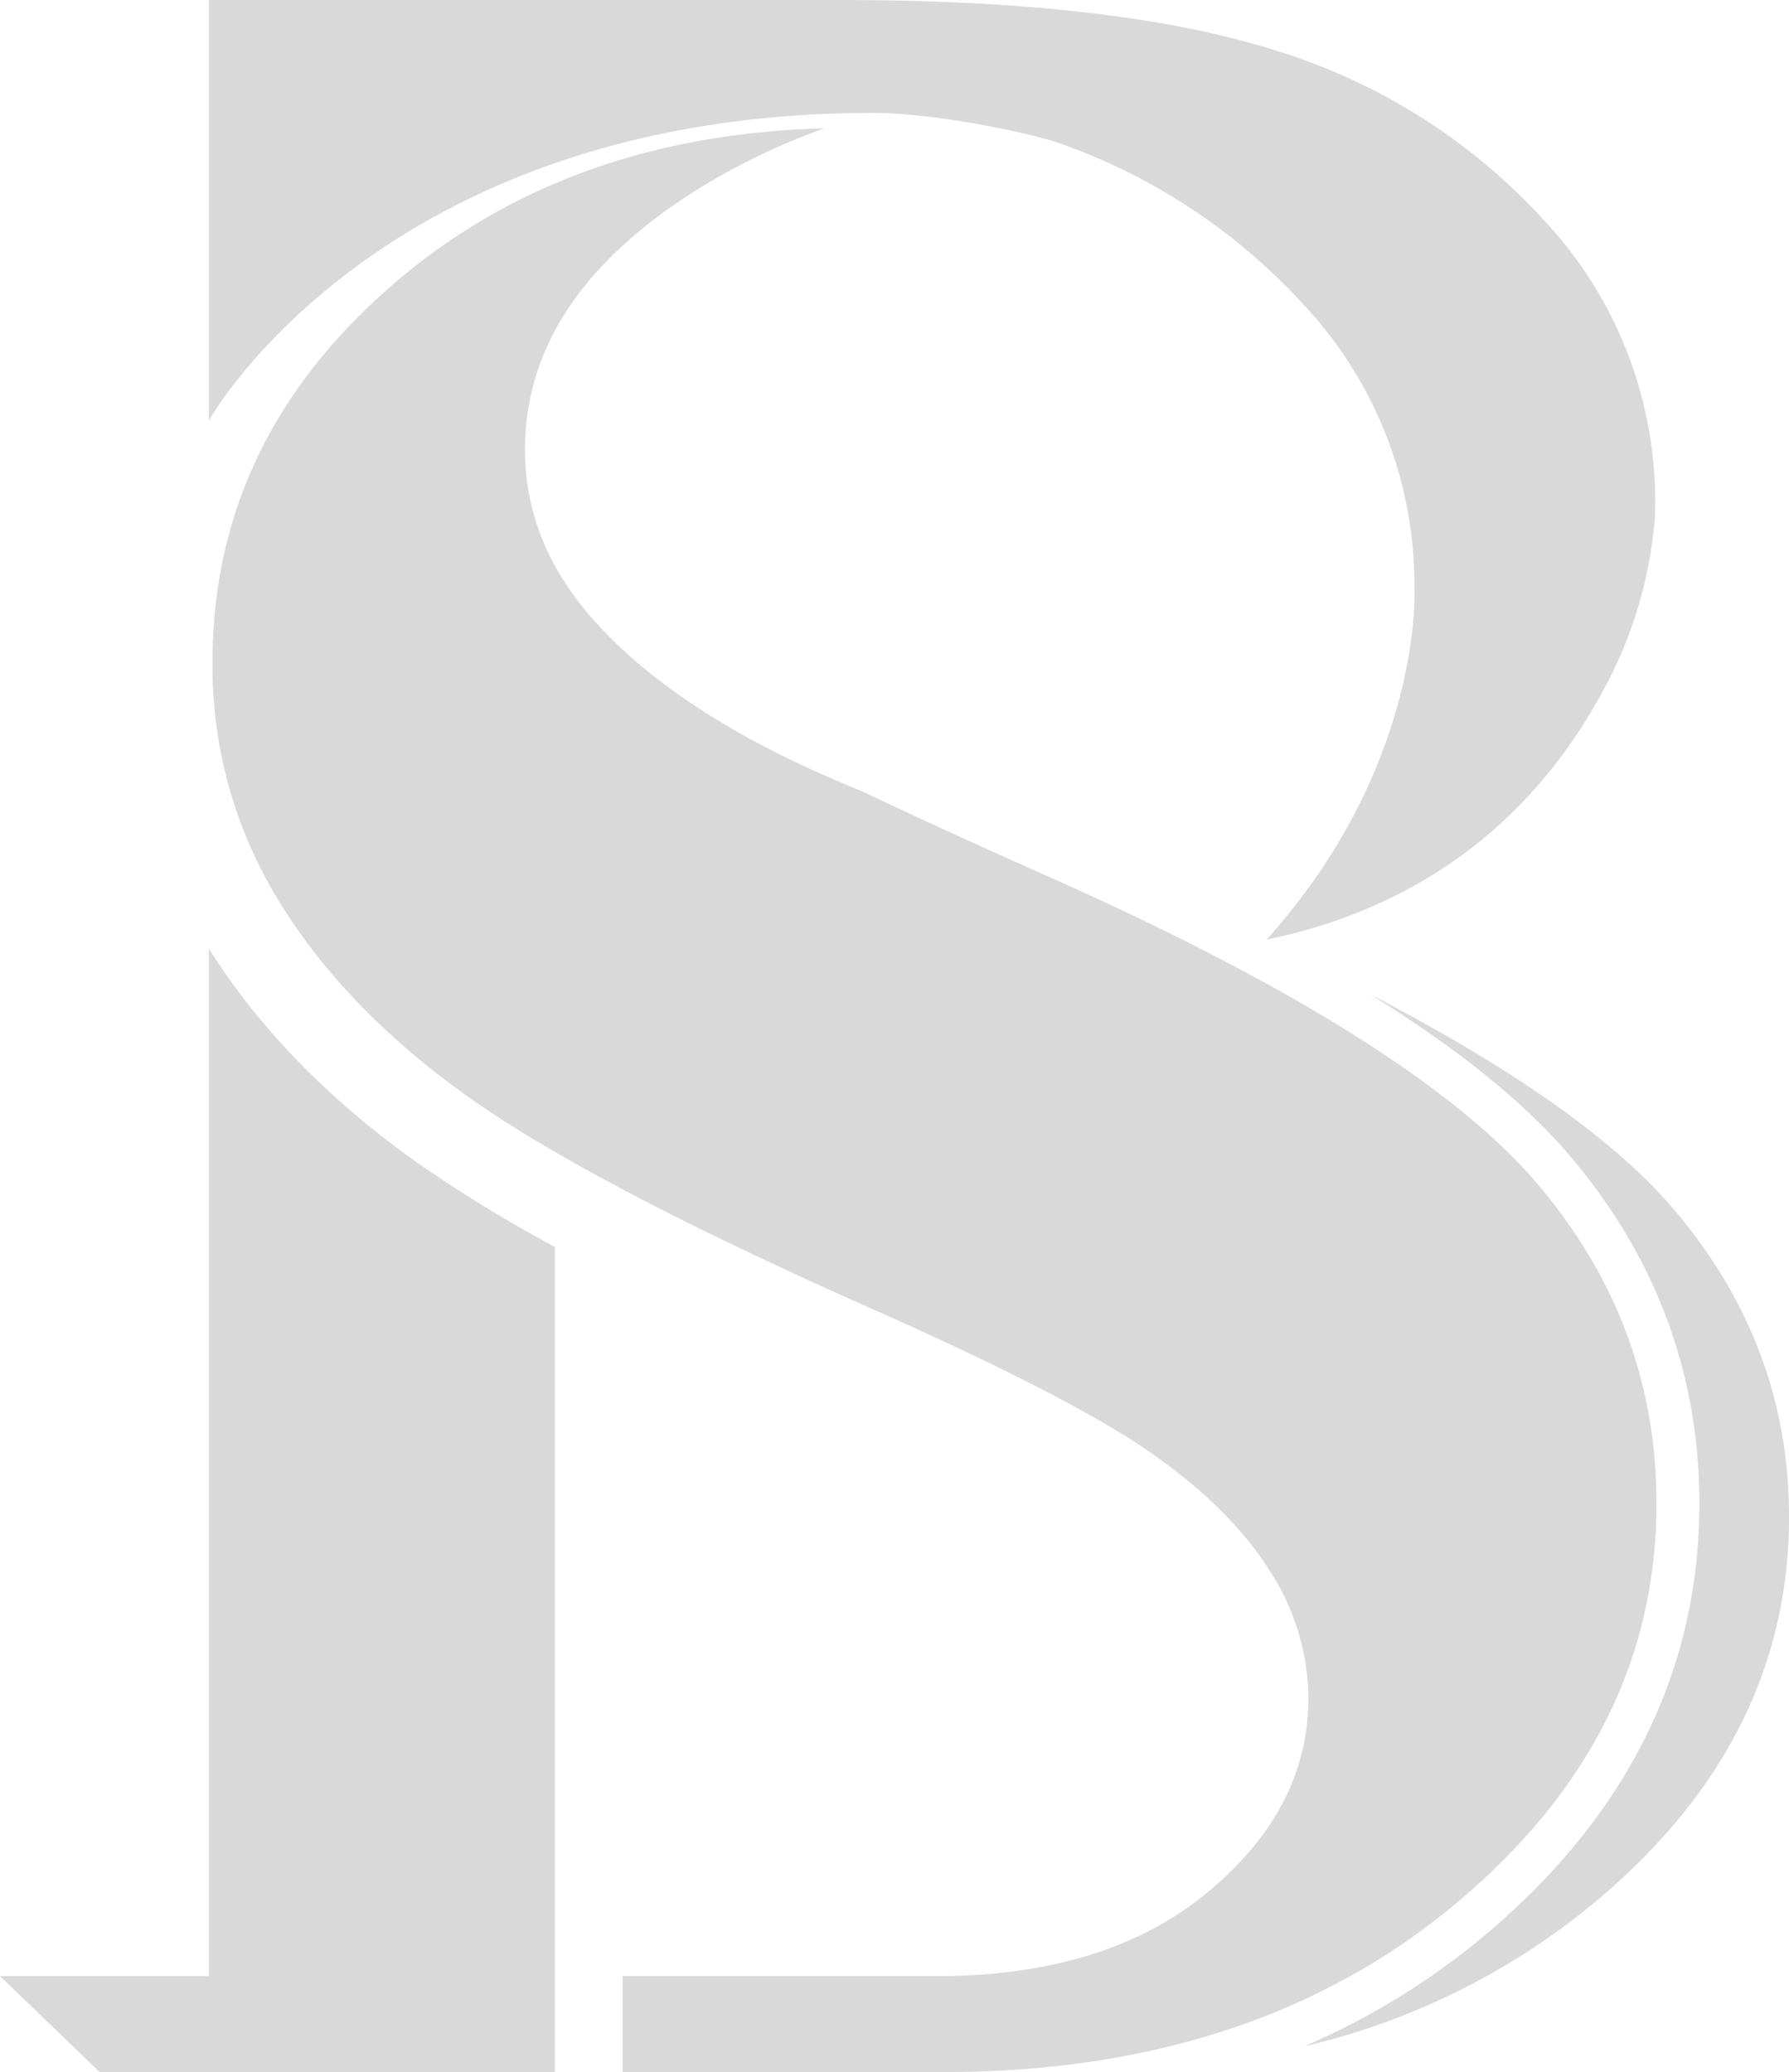 <svg id="レイヤー_1" data-name="レイヤー 1" xmlns="http://www.w3.org/2000/svg" width="205.18" height="237.684" viewBox="0 0 205.18 237.684"><defs><style>.cls-1{opacity:0.15;}</style></defs><g class="cls-1"><polygon points="31.74 226.683 0 226.683 11.425 237.684 31.74 237.684 31.74 226.683"/><path d="M905.475,554.742c-10.138-7.219-18.129-15.457-23.808-24.483V659.112h39.671v-94.65A159.307,159.307,0,0,1,905.475,554.742Z" transform="translate(-857.707 -421.428)"/><path d="M977.432,521.753q-12.194-5.432-20.737-9.5c-3.646-1.5-6.822-2.916-9.494-4.252q-14.12-7.062-21.7-15.781t-7.583-19.2q0-17.877,20.745-30.457a77.306,77.306,0,0,1,13.576-6.411q-29.622.789-49.416,17.865-20.748,17.917-20.745,43.377a51.452,51.452,0,0,0,7.583,27.346q7.582,12.415,21.7,22.474t46.372,24.36q23.012,10.218,32.077,16.581t13.511,13.437a27.116,27.116,0,0,1,4.445,14.617q0,12.729-11.593,22.316t-31.118,9.587H929.118v11h36.809q35.562,0,58.661-19.252t23.1-45.97q0-21.058-14.294-37.4Q1018.921,540.142,977.432,521.753Z" transform="translate(-857.707 -421.428)"/><path d="M1048.593,558.922q-10.179-11.223-33.741-23.433c9.7,6.026,17.067,11.909,22.225,17.734,10.313,11.8,15.532,25.471,15.532,40.667,0,19.259-8.367,36-24.87,49.75a82.956,82.956,0,0,1-20.449,12.518,80.974,80.974,0,0,0,32.5-15.841q23.1-18.793,23.1-44.879Q1062.887,574.879,1048.593,558.922Z" transform="translate(-857.707 -421.428)"/><path d="M1002.975,529.213c16.752-3.453,30.031-12.851,38.467-28.335a49.513,49.513,0,0,0,6.056-19.969c.008-.419.029-.831.029-1.254a47.108,47.108,0,0,0-12.553-32.763,69.239,69.239,0,0,0-30.855-19.641q-18.3-5.823-50.033-5.823H881.667v48.225s19.627-35.27,76.186-35.27c7.476,0,19.015,2.515,21.841,3.649a68.838,68.838,0,0,1,27.671,18.5,47.013,47.013,0,0,1,12.553,32.721S1020.854,509.293,1002.975,529.213Z" transform="translate(-857.707 -421.428)"/></g></svg>